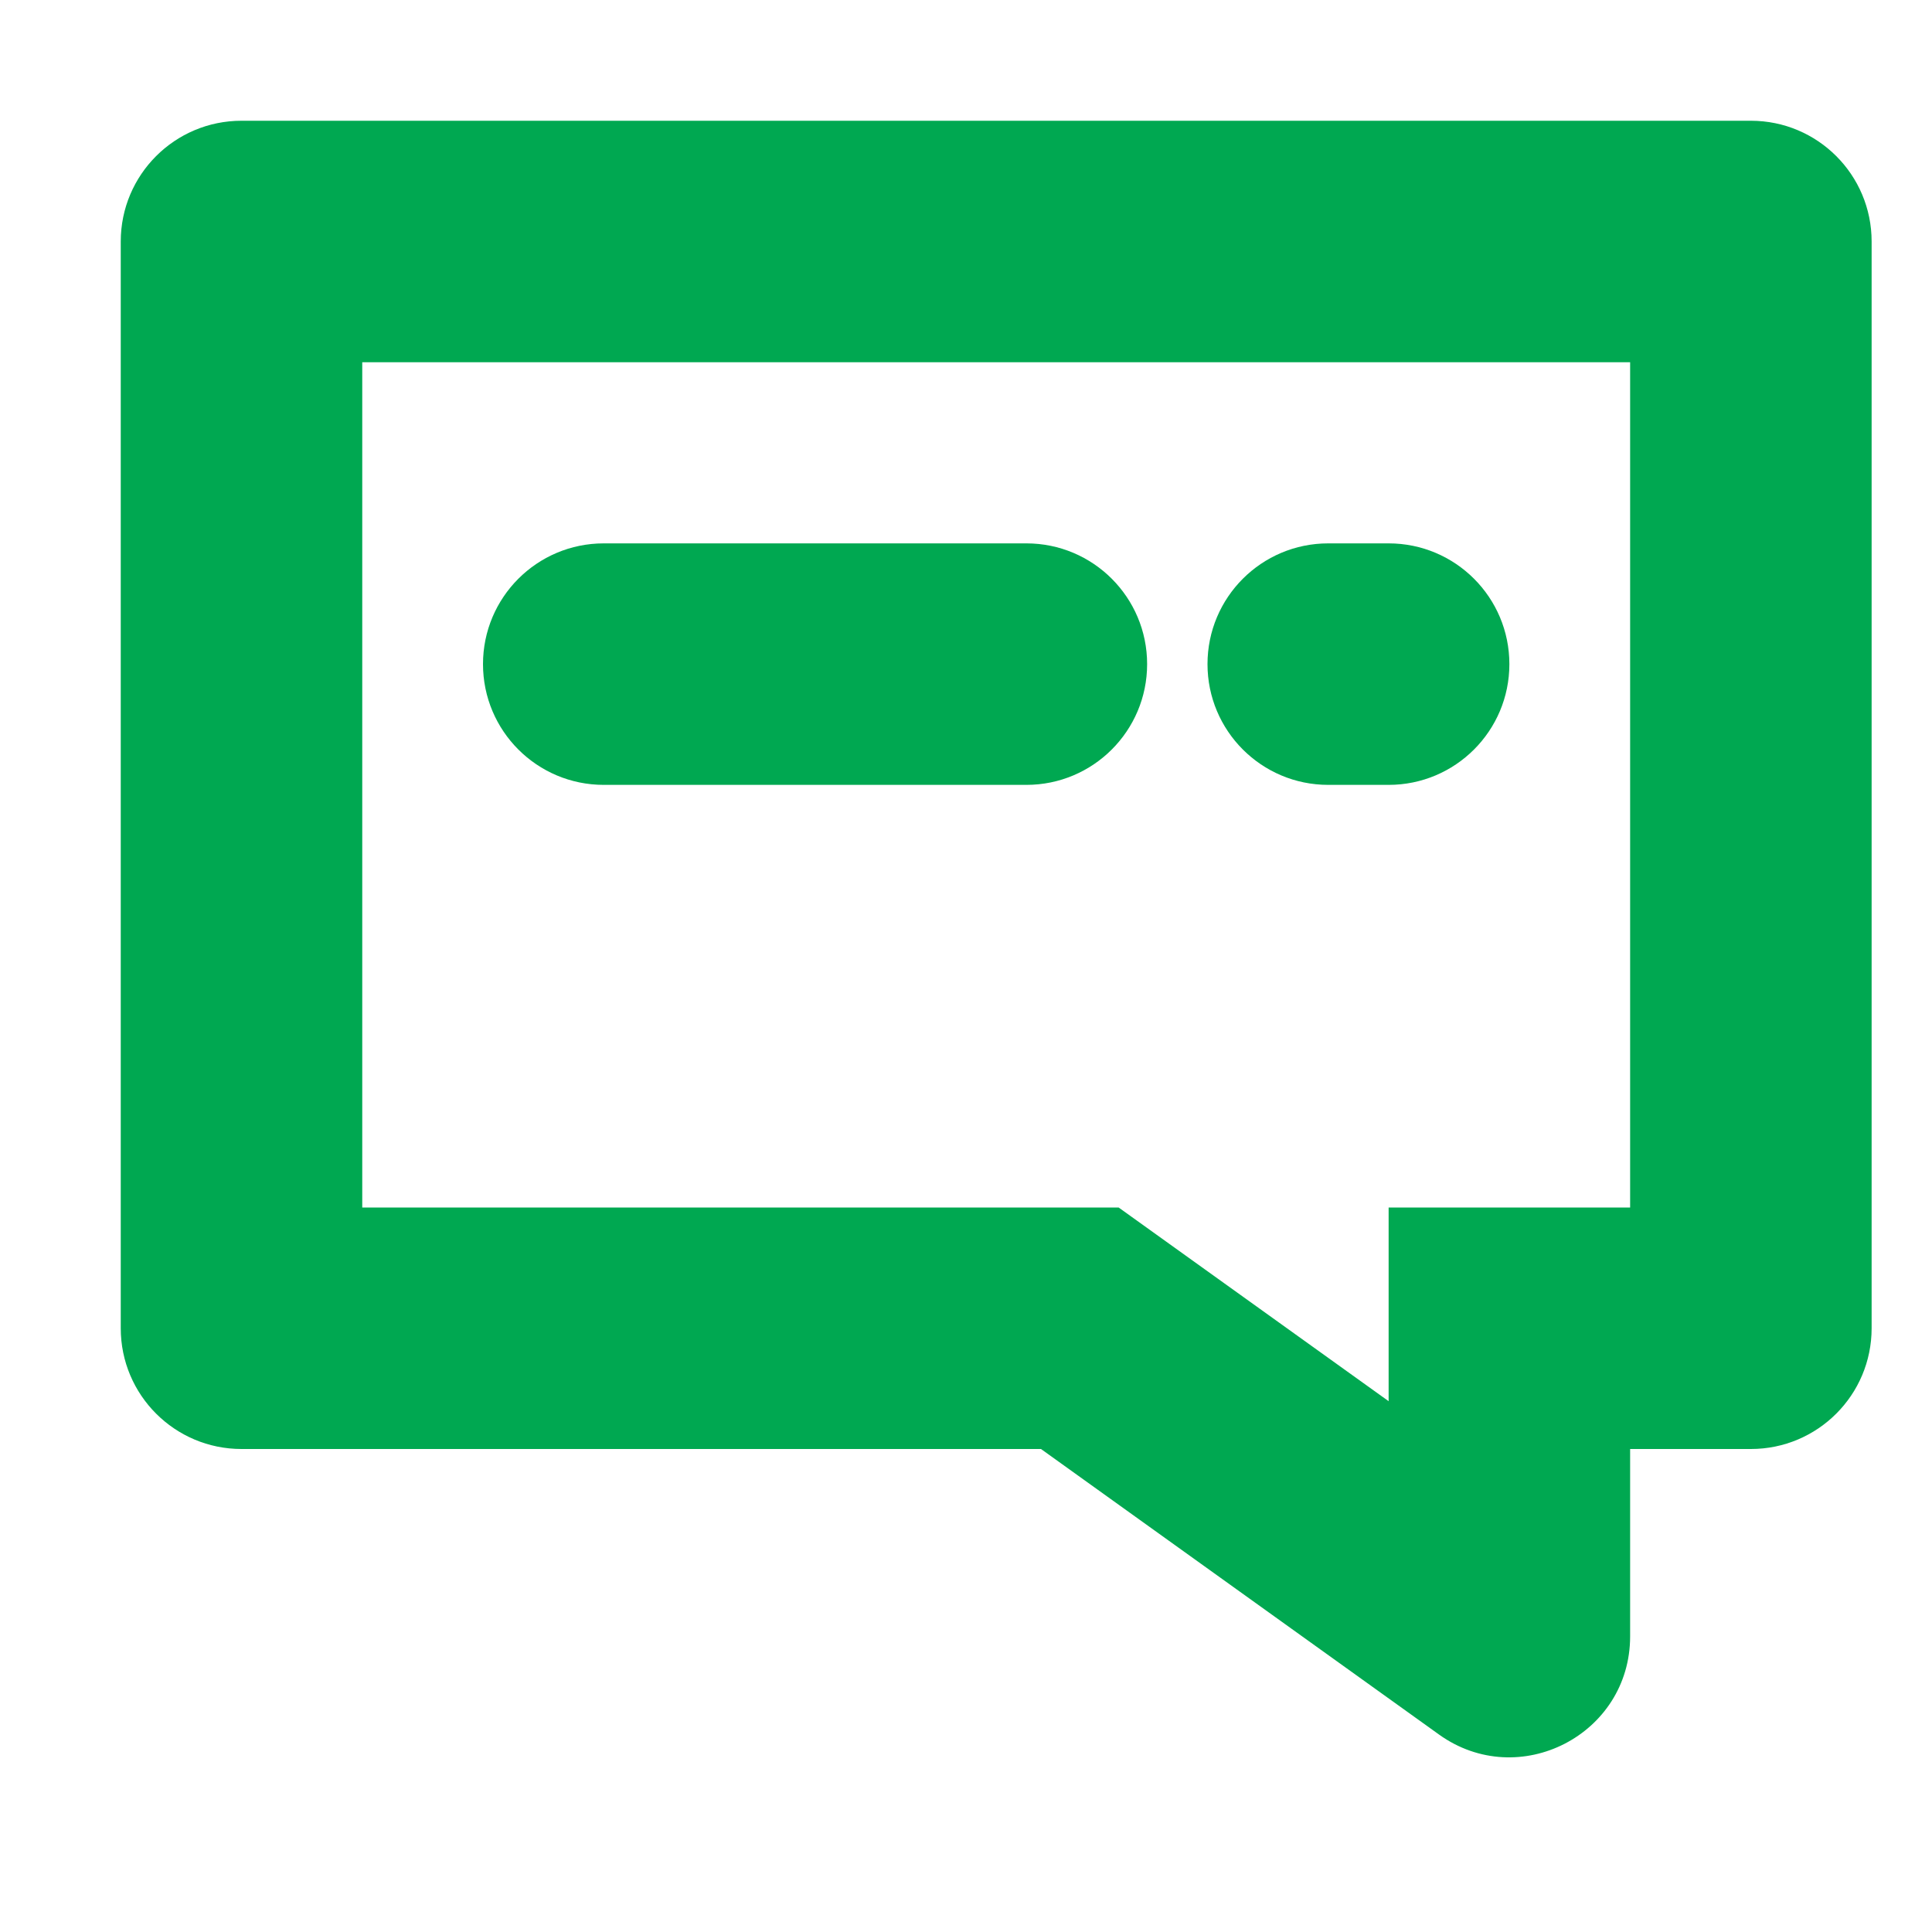 <svg width="32" height="32" viewBox="0 0 32 32" fill="none" xmlns="http://www.w3.org/2000/svg">
<path fill-rule="evenodd" clip-rule="evenodd" d="M8 11C8 9.895 8.895 9 10 9H17C18.105 9 19 9.895 19 11C19 12.105 18.105 13 17 13H10C8.895 13 8 12.105 8 11ZM20 11C20 9.895 20.895 9 22 9H23C24.105 9 25 9.895 25 11C25 12.105 24.105 13 23 13H22C20.895 13 20 12.105 20 11ZM18.528 20L23 23.208V20H27V6H6V20H18.528ZM29 24C30.105 24 31 23.105 31 22V4C31 2.895 30.105 2 29 2H4C2.895 2 2 2.895 2 4V22C2 23.105 2.895 24 4 24H17.242L23.834 28.729C25.157 29.678 27 28.733 27 27.104V24H29Z" fill="#00A851"/>
</svg>

